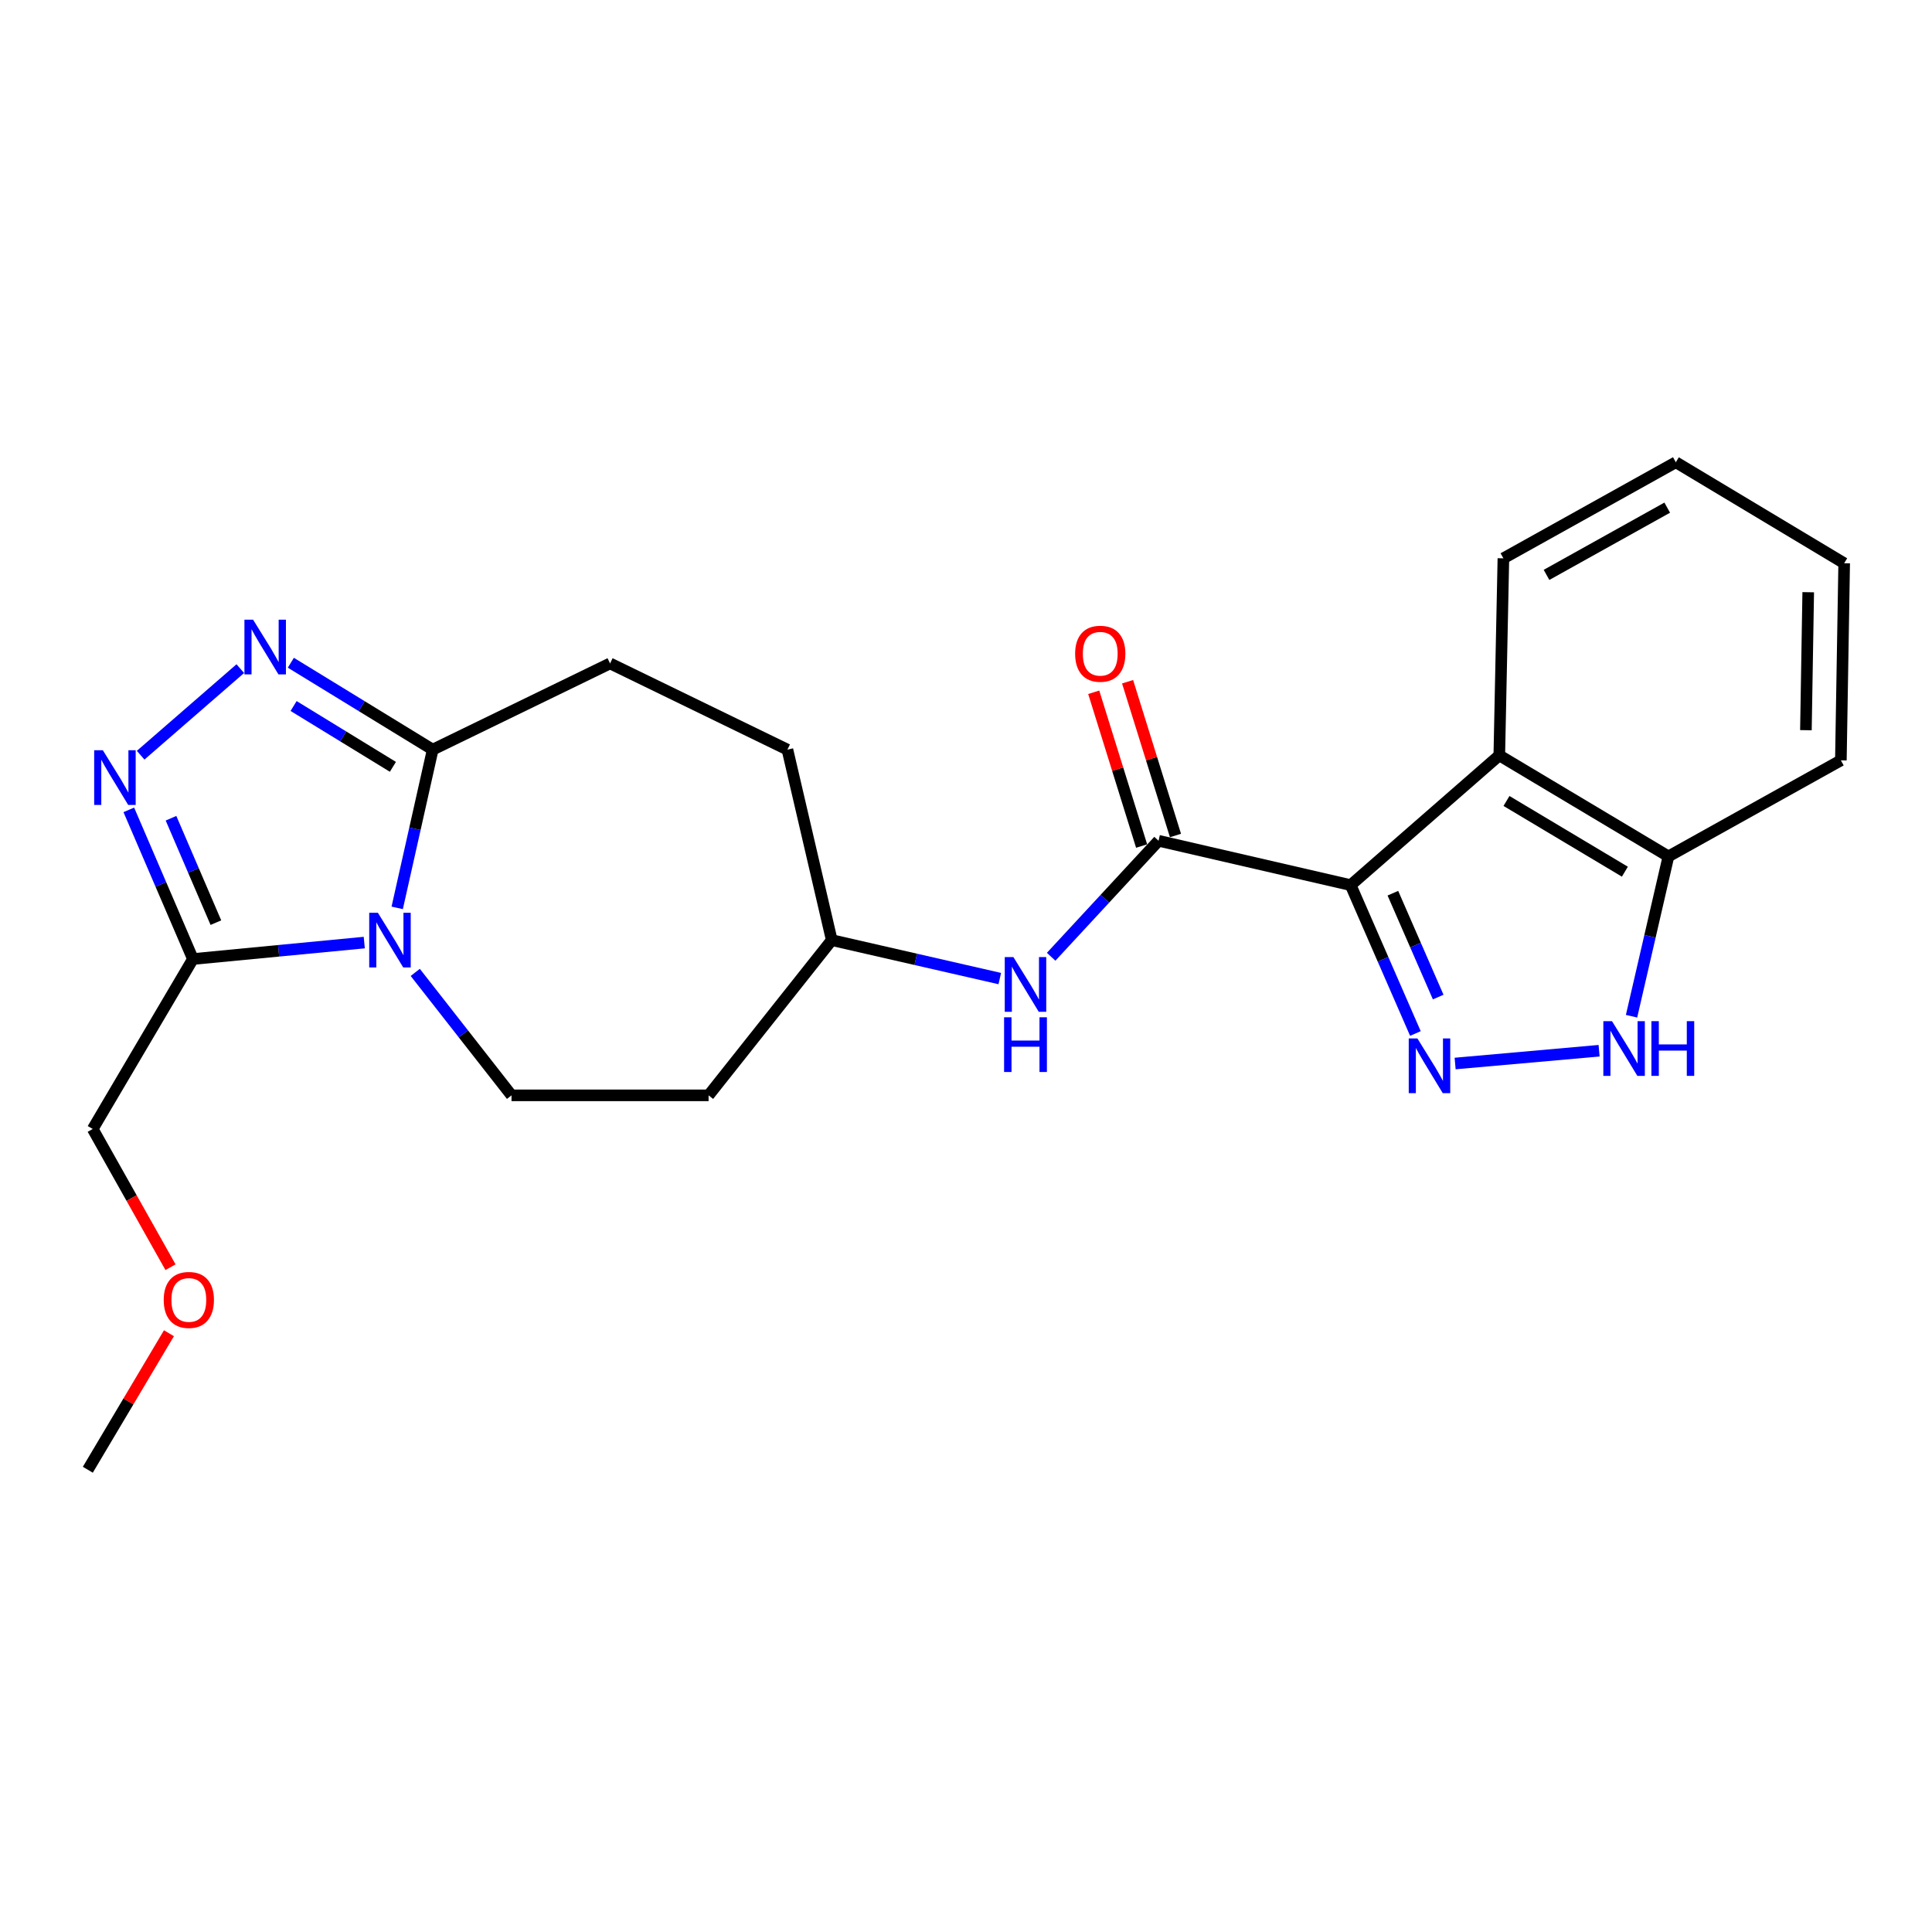<?xml version='1.0' encoding='iso-8859-1'?>
<svg version='1.1' baseProfile='full'
              xmlns='http://www.w3.org/2000/svg'
                      xmlns:rdkit='http://www.rdkit.org/xml'
                      xmlns:xlink='http://www.w3.org/1999/xlink'
                  xml:space='preserve'
width='1000px' height='1000px' viewBox='0 0 1000 1000'>
<!-- END OF HEADER -->
<rect style='opacity:1.0;fill:#FFFFFF;stroke:none' width='1000' height='1000' x='0' y='0'> </rect>
<path class='bond-1' d='M 699.101,458.138 L 715.856,496.54' style='fill:none;fill-rule:evenodd;stroke:#000000;stroke-width:6px;stroke-linecap:butt;stroke-linejoin:miter;stroke-opacity:1' />
<path class='bond-1' d='M 715.856,496.54 L 732.612,534.941' style='fill:none;fill-rule:evenodd;stroke:#0000FF;stroke-width:6px;stroke-linecap:butt;stroke-linejoin:miter;stroke-opacity:1' />
<path class='bond-1' d='M 720.952,462.318 L 732.681,489.199' style='fill:none;fill-rule:evenodd;stroke:#000000;stroke-width:6px;stroke-linecap:butt;stroke-linejoin:miter;stroke-opacity:1' />
<path class='bond-1' d='M 732.681,489.199 L 744.409,516.08' style='fill:none;fill-rule:evenodd;stroke:#0000FF;stroke-width:6px;stroke-linecap:butt;stroke-linejoin:miter;stroke-opacity:1' />
<path class='bond-4' d='M 699.101,458.138 L 599.663,435.183' style='fill:none;fill-rule:evenodd;stroke:#000000;stroke-width:6px;stroke-linecap:butt;stroke-linejoin:miter;stroke-opacity:1' />
<path class='bond-7' d='M 699.101,458.138 L 776.033,390.976' style='fill:none;fill-rule:evenodd;stroke:#000000;stroke-width:6px;stroke-linecap:butt;stroke-linejoin:miter;stroke-opacity:1' />
<path class='bond-0' d='M 214.932,503.311 L 239.845,535.13' style='fill:none;fill-rule:evenodd;stroke:#0000FF;stroke-width:6px;stroke-linecap:butt;stroke-linejoin:miter;stroke-opacity:1' />
<path class='bond-0' d='M 239.845,535.13 L 264.758,566.948' style='fill:none;fill-rule:evenodd;stroke:#000000;stroke-width:6px;stroke-linecap:butt;stroke-linejoin:miter;stroke-opacity:1' />
<path class='bond-5' d='M 188.546,487.877 L 144.203,492.133' style='fill:none;fill-rule:evenodd;stroke:#0000FF;stroke-width:6px;stroke-linecap:butt;stroke-linejoin:miter;stroke-opacity:1' />
<path class='bond-5' d='M 144.203,492.133 L 99.86,496.39' style='fill:none;fill-rule:evenodd;stroke:#000000;stroke-width:6px;stroke-linecap:butt;stroke-linejoin:miter;stroke-opacity:1' />
<path class='bond-26' d='M 205.591,469.914 L 214.779,428.961' style='fill:none;fill-rule:evenodd;stroke:#0000FF;stroke-width:6px;stroke-linecap:butt;stroke-linejoin:miter;stroke-opacity:1' />
<path class='bond-26' d='M 214.779,428.961 L 223.967,388.008' style='fill:none;fill-rule:evenodd;stroke:#000000;stroke-width:6px;stroke-linecap:butt;stroke-linejoin:miter;stroke-opacity:1' />
<path class='bond-8' d='M 753.171,550.474 L 827.691,543.857' style='fill:none;fill-rule:evenodd;stroke:#0000FF;stroke-width:6px;stroke-linecap:butt;stroke-linejoin:miter;stroke-opacity:1' />
<path class='bond-2' d='M 72.802,390.899 L 124.38,346.084' style='fill:none;fill-rule:evenodd;stroke:#0000FF;stroke-width:6px;stroke-linecap:butt;stroke-linejoin:miter;stroke-opacity:1' />
<path class='bond-27' d='M 66.672,419.184 L 83.266,457.787' style='fill:none;fill-rule:evenodd;stroke:#0000FF;stroke-width:6px;stroke-linecap:butt;stroke-linejoin:miter;stroke-opacity:1' />
<path class='bond-27' d='M 83.266,457.787 L 99.86,496.39' style='fill:none;fill-rule:evenodd;stroke:#000000;stroke-width:6px;stroke-linecap:butt;stroke-linejoin:miter;stroke-opacity:1' />
<path class='bond-27' d='M 88.514,423.516 L 100.13,450.538' style='fill:none;fill-rule:evenodd;stroke:#0000FF;stroke-width:6px;stroke-linecap:butt;stroke-linejoin:miter;stroke-opacity:1' />
<path class='bond-27' d='M 100.13,450.538 L 111.745,477.56' style='fill:none;fill-rule:evenodd;stroke:#000000;stroke-width:6px;stroke-linecap:butt;stroke-linejoin:miter;stroke-opacity:1' />
<path class='bond-3' d='M 150.537,343.033 L 187.252,365.521' style='fill:none;fill-rule:evenodd;stroke:#0000FF;stroke-width:6px;stroke-linecap:butt;stroke-linejoin:miter;stroke-opacity:1' />
<path class='bond-3' d='M 187.252,365.521 L 223.967,388.008' style='fill:none;fill-rule:evenodd;stroke:#000000;stroke-width:6px;stroke-linecap:butt;stroke-linejoin:miter;stroke-opacity:1' />
<path class='bond-3' d='M 151.964,365.433 L 177.664,381.174' style='fill:none;fill-rule:evenodd;stroke:#0000FF;stroke-width:6px;stroke-linecap:butt;stroke-linejoin:miter;stroke-opacity:1' />
<path class='bond-3' d='M 177.664,381.174 L 203.365,396.915' style='fill:none;fill-rule:evenodd;stroke:#000000;stroke-width:6px;stroke-linecap:butt;stroke-linejoin:miter;stroke-opacity:1' />
<path class='bond-10' d='M 599.663,435.183 L 571.867,465.201' style='fill:none;fill-rule:evenodd;stroke:#000000;stroke-width:6px;stroke-linecap:butt;stroke-linejoin:miter;stroke-opacity:1' />
<path class='bond-10' d='M 571.867,465.201 L 544.071,495.22' style='fill:none;fill-rule:evenodd;stroke:#0000FF;stroke-width:6px;stroke-linecap:butt;stroke-linejoin:miter;stroke-opacity:1' />
<path class='bond-12' d='M 608.426,432.454 L 596.032,392.658' style='fill:none;fill-rule:evenodd;stroke:#000000;stroke-width:6px;stroke-linecap:butt;stroke-linejoin:miter;stroke-opacity:1' />
<path class='bond-12' d='M 596.032,392.658 L 583.637,352.862' style='fill:none;fill-rule:evenodd;stroke:#FF0000;stroke-width:6px;stroke-linecap:butt;stroke-linejoin:miter;stroke-opacity:1' />
<path class='bond-12' d='M 590.9,437.912 L 578.506,398.116' style='fill:none;fill-rule:evenodd;stroke:#000000;stroke-width:6px;stroke-linecap:butt;stroke-linejoin:miter;stroke-opacity:1' />
<path class='bond-12' d='M 578.506,398.116 L 566.112,358.32' style='fill:none;fill-rule:evenodd;stroke:#FF0000;stroke-width:6px;stroke-linecap:butt;stroke-linejoin:miter;stroke-opacity:1' />
<path class='bond-16' d='M 99.86,496.39 L 47.994,584.356' style='fill:none;fill-rule:evenodd;stroke:#000000;stroke-width:6px;stroke-linecap:butt;stroke-linejoin:miter;stroke-opacity:1' />
<path class='bond-6' d='M 223.967,388.008 L 315.767,343.383' style='fill:none;fill-rule:evenodd;stroke:#000000;stroke-width:6px;stroke-linecap:butt;stroke-linejoin:miter;stroke-opacity:1' />
<path class='bond-11' d='M 776.033,390.976 L 863.581,443.27' style='fill:none;fill-rule:evenodd;stroke:#000000;stroke-width:6px;stroke-linecap:butt;stroke-linejoin:miter;stroke-opacity:1' />
<path class='bond-11' d='M 779.753,414.578 L 841.036,451.184' style='fill:none;fill-rule:evenodd;stroke:#000000;stroke-width:6px;stroke-linecap:butt;stroke-linejoin:miter;stroke-opacity:1' />
<path class='bond-18' d='M 776.033,390.976 L 778.155,288.988' style='fill:none;fill-rule:evenodd;stroke:#000000;stroke-width:6px;stroke-linecap:butt;stroke-linejoin:miter;stroke-opacity:1' />
<path class='bond-24' d='M 844.484,525.997 L 854.033,484.633' style='fill:none;fill-rule:evenodd;stroke:#0000FF;stroke-width:6px;stroke-linecap:butt;stroke-linejoin:miter;stroke-opacity:1' />
<path class='bond-24' d='M 854.033,484.633 L 863.581,443.27' style='fill:none;fill-rule:evenodd;stroke:#000000;stroke-width:6px;stroke-linecap:butt;stroke-linejoin:miter;stroke-opacity:1' />
<path class='bond-9' d='M 264.758,566.948 L 366.766,566.948' style='fill:none;fill-rule:evenodd;stroke:#000000;stroke-width:6px;stroke-linecap:butt;stroke-linejoin:miter;stroke-opacity:1' />
<path class='bond-15' d='M 517.485,506.508 L 473.999,496.554' style='fill:none;fill-rule:evenodd;stroke:#0000FF;stroke-width:6px;stroke-linecap:butt;stroke-linejoin:miter;stroke-opacity:1' />
<path class='bond-15' d='M 473.999,496.554 L 430.512,486.6' style='fill:none;fill-rule:evenodd;stroke:#000000;stroke-width:6px;stroke-linecap:butt;stroke-linejoin:miter;stroke-opacity:1' />
<path class='bond-20' d='M 863.581,443.27 L 952.832,393.556' style='fill:none;fill-rule:evenodd;stroke:#000000;stroke-width:6px;stroke-linecap:butt;stroke-linejoin:miter;stroke-opacity:1' />
<path class='bond-13' d='M 315.767,343.383 L 407.567,388.008' style='fill:none;fill-rule:evenodd;stroke:#000000;stroke-width:6px;stroke-linecap:butt;stroke-linejoin:miter;stroke-opacity:1' />
<path class='bond-14' d='M 366.766,566.948 L 430.512,486.6' style='fill:none;fill-rule:evenodd;stroke:#000000;stroke-width:6px;stroke-linecap:butt;stroke-linejoin:miter;stroke-opacity:1' />
<path class='bond-17' d='M 430.512,486.6 L 407.567,388.008' style='fill:none;fill-rule:evenodd;stroke:#000000;stroke-width:6px;stroke-linecap:butt;stroke-linejoin:miter;stroke-opacity:1' />
<path class='bond-19' d='M 47.994,584.356 L 68.124,620.13' style='fill:none;fill-rule:evenodd;stroke:#000000;stroke-width:6px;stroke-linecap:butt;stroke-linejoin:miter;stroke-opacity:1' />
<path class='bond-19' d='M 68.124,620.13 L 88.254,655.905' style='fill:none;fill-rule:evenodd;stroke:#FF0000;stroke-width:6px;stroke-linecap:butt;stroke-linejoin:miter;stroke-opacity:1' />
<path class='bond-22' d='M 778.155,288.988 L 867.405,239.263' style='fill:none;fill-rule:evenodd;stroke:#000000;stroke-width:6px;stroke-linecap:butt;stroke-linejoin:miter;stroke-opacity:1' />
<path class='bond-22' d='M 800.476,297.564 L 862.952,262.757' style='fill:none;fill-rule:evenodd;stroke:#000000;stroke-width:6px;stroke-linecap:butt;stroke-linejoin:miter;stroke-opacity:1' />
<path class='bond-21' d='M 87.446,690.079 L 66.45,725.408' style='fill:none;fill-rule:evenodd;stroke:#FF0000;stroke-width:6px;stroke-linecap:butt;stroke-linejoin:miter;stroke-opacity:1' />
<path class='bond-21' d='M 66.45,725.408 L 45.455,760.737' style='fill:none;fill-rule:evenodd;stroke:#000000;stroke-width:6px;stroke-linecap:butt;stroke-linejoin:miter;stroke-opacity:1' />
<path class='bond-25' d='M 952.832,393.556 L 954.545,291.537' style='fill:none;fill-rule:evenodd;stroke:#000000;stroke-width:6px;stroke-linecap:butt;stroke-linejoin:miter;stroke-opacity:1' />
<path class='bond-25' d='M 934.736,377.945 L 935.935,306.532' style='fill:none;fill-rule:evenodd;stroke:#000000;stroke-width:6px;stroke-linecap:butt;stroke-linejoin:miter;stroke-opacity:1' />
<path class='bond-23' d='M 867.405,239.263 L 954.545,291.537' style='fill:none;fill-rule:evenodd;stroke:#000000;stroke-width:6px;stroke-linecap:butt;stroke-linejoin:miter;stroke-opacity:1' />
<path  class='atom-1' d='M 195.588 472.44
L 204.868 487.44
Q 205.788 488.92, 207.268 491.6
Q 208.748 494.28, 208.828 494.44
L 208.828 472.44
L 212.588 472.44
L 212.588 500.76
L 208.708 500.76
L 198.748 484.36
Q 197.588 482.44, 196.348 480.24
Q 195.148 478.04, 194.788 477.36
L 194.788 500.76
L 191.108 500.76
L 191.108 472.44
L 195.588 472.44
' fill='#0000FF'/>
<path  class='atom-2' d='M 733.643 537.492
L 742.923 552.492
Q 743.843 553.972, 745.323 556.652
Q 746.803 559.332, 746.883 559.492
L 746.883 537.492
L 750.643 537.492
L 750.643 565.812
L 746.763 565.812
L 736.803 549.412
Q 735.643 547.492, 734.403 545.292
Q 733.203 543.092, 732.843 542.412
L 732.843 565.812
L 729.163 565.812
L 729.163 537.492
L 733.643 537.492
' fill='#0000FF'/>
<path  class='atom-3' d='M 53.227 388.308
L 62.507 403.308
Q 63.427 404.788, 64.907 407.468
Q 66.387 410.148, 66.467 410.308
L 66.467 388.308
L 70.227 388.308
L 70.227 416.628
L 66.347 416.628
L 56.387 400.228
Q 55.227 398.308, 53.987 396.108
Q 52.787 393.908, 52.427 393.228
L 52.427 416.628
L 48.747 416.628
L 48.747 388.308
L 53.227 388.308
' fill='#0000FF'/>
<path  class='atom-4' d='M 130.995 320.738
L 140.275 335.738
Q 141.195 337.218, 142.675 339.898
Q 144.155 342.578, 144.235 342.738
L 144.235 320.738
L 147.995 320.738
L 147.995 349.058
L 144.115 349.058
L 134.155 332.658
Q 132.995 330.738, 131.755 328.538
Q 130.555 326.338, 130.195 325.658
L 130.195 349.058
L 126.515 349.058
L 126.515 320.738
L 130.995 320.738
' fill='#0000FF'/>
<path  class='atom-9' d='M 834.366 528.548
L 843.646 543.548
Q 844.566 545.028, 846.046 547.708
Q 847.526 550.388, 847.606 550.548
L 847.606 528.548
L 851.366 528.548
L 851.366 556.868
L 847.486 556.868
L 837.526 540.468
Q 836.366 538.548, 835.126 536.348
Q 833.926 534.148, 833.566 533.468
L 833.566 556.868
L 829.886 556.868
L 829.886 528.548
L 834.366 528.548
' fill='#0000FF'/>
<path  class='atom-9' d='M 854.766 528.548
L 858.606 528.548
L 858.606 540.588
L 873.086 540.588
L 873.086 528.548
L 876.926 528.548
L 876.926 556.868
L 873.086 556.868
L 873.086 543.788
L 858.606 543.788
L 858.606 556.868
L 854.766 556.868
L 854.766 528.548
' fill='#0000FF'/>
<path  class='atom-11' d='M 524.537 495.395
L 533.817 510.395
Q 534.737 511.875, 536.217 514.555
Q 537.697 517.235, 537.777 517.395
L 537.777 495.395
L 541.537 495.395
L 541.537 523.715
L 537.657 523.715
L 527.697 507.315
Q 526.537 505.395, 525.297 503.195
Q 524.097 500.995, 523.737 500.315
L 523.737 523.715
L 520.057 523.715
L 520.057 495.395
L 524.537 495.395
' fill='#0000FF'/>
<path  class='atom-11' d='M 519.717 526.547
L 523.557 526.547
L 523.557 538.587
L 538.037 538.587
L 538.037 526.547
L 541.877 526.547
L 541.877 554.867
L 538.037 554.867
L 538.037 541.787
L 523.557 541.787
L 523.557 554.867
L 519.717 554.867
L 519.717 526.547
' fill='#0000FF'/>
<path  class='atom-13' d='M 556.488 338.374
Q 556.488 331.574, 559.848 327.774
Q 563.208 323.974, 569.488 323.974
Q 575.768 323.974, 579.128 327.774
Q 582.488 331.574, 582.488 338.374
Q 582.488 345.254, 579.088 349.174
Q 575.688 353.054, 569.488 353.054
Q 563.248 353.054, 559.848 349.174
Q 556.488 345.294, 556.488 338.374
M 569.488 349.854
Q 573.808 349.854, 576.128 346.974
Q 578.488 344.054, 578.488 338.374
Q 578.488 332.814, 576.128 330.014
Q 573.808 327.174, 569.488 327.174
Q 565.168 327.174, 562.808 329.974
Q 560.488 332.774, 560.488 338.374
Q 560.488 344.094, 562.808 346.974
Q 565.168 349.854, 569.488 349.854
' fill='#FF0000'/>
<path  class='atom-20' d='M 84.739 672.841
Q 84.739 666.041, 88.099 662.241
Q 91.459 658.441, 97.739 658.441
Q 104.019 658.441, 107.379 662.241
Q 110.739 666.041, 110.739 672.841
Q 110.739 679.721, 107.339 683.641
Q 103.939 687.521, 97.739 687.521
Q 91.499 687.521, 88.099 683.641
Q 84.739 679.761, 84.739 672.841
M 97.739 684.321
Q 102.059 684.321, 104.379 681.441
Q 106.739 678.521, 106.739 672.841
Q 106.739 667.281, 104.379 664.481
Q 102.059 661.641, 97.739 661.641
Q 93.418 661.641, 91.058 664.441
Q 88.739 667.241, 88.739 672.841
Q 88.739 678.561, 91.058 681.441
Q 93.418 684.321, 97.739 684.321
' fill='#FF0000'/>
</svg>
